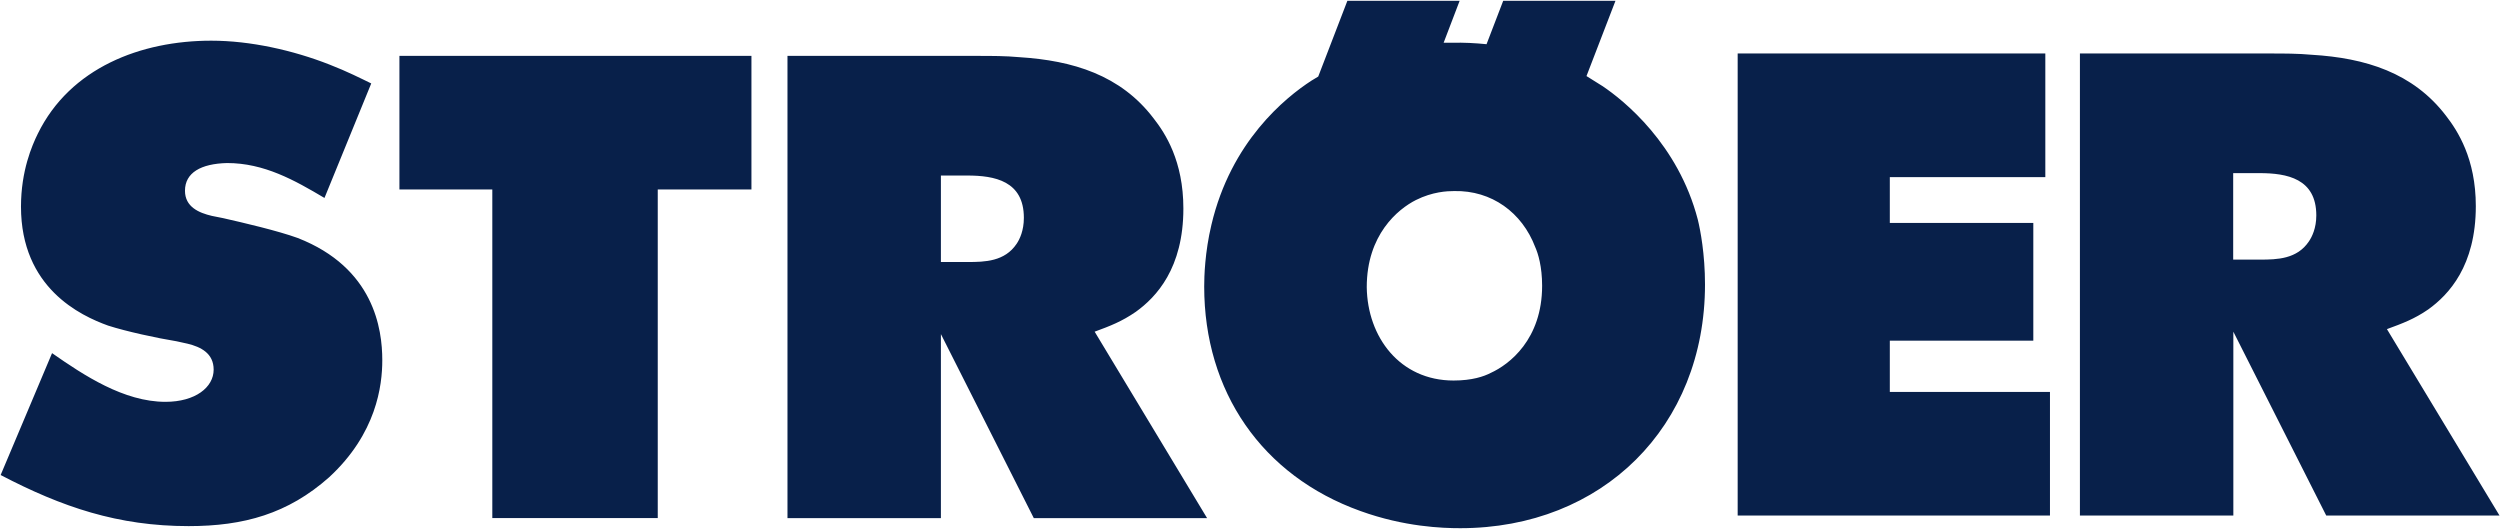 <svg version="1.2" xmlns="http://www.w3.org/2000/svg" viewBox="0 0 1561 330" width="1561" height="330">
	<title>Ströer_Media_logo (1)-svg</title>
	<style>
		.s0 { fill: #08204a } 
	</style>
	<path id="Fill-1" fill-rule="evenodd" class="s0" d="m911.4 0.5l-10 26.2h5.4c7.2-0.2 14.3 0.2 21.4 0.9l10.4-27.1h70.1l-18.1 47 9.9 6.2c13.5 9 47.4 36.4 59.6 83.4 1.6 6.5 4.5 21.6 4.5 40.5 0 88.8-64.1 152.2-152.8 152.2-11.1 0-34.9-0.8-62.3-10.7-61.7-22.1-97.6-74.8-97.6-140.2 0-6.2 0.4-21.3 4.5-38.5 12.2-52 46.1-79.4 62.4-90l4.3-2.6 18.2-47.3zm-705.7 39.8c11.1 4.3 19.7 8.7 26.1 11.8l-29.2 71.5c-18.7-11.1-37.7-21.8-60.8-21.8-16.3 0.4-26.3 6-26.3 17.3 0 10.1 8.7 13.8 16.8 15.7l7 1.4c12.8 2.9 34.2 7.9 46.6 12.4 47.6 18.6 52.8 56.8 52.8 76.3 0 15.8-3.6 45.8-33.2 73.1-25.7 22.8-53.3 30.5-87.7 30.5-44.2 0-79.1-11.9-117.4-31.9l32.1-76.1c19.8 13.8 44.8 30.4 70.8 30.4 18.7 0 30.1-9.1 30.1-20.1 0-10.2-8-14.2-16.3-16.2l-6.8-1.5c-12.3-2-31.3-6.1-42.8-9.8-17.2-6.2-54.4-23.5-54.4-74.3 0-22.3 6.9-38.2 10.5-45.5 20.2-41.2 64.4-58.1 108.3-58.1 24.5 0 51.1 6 73.8 14.9zm1071.4-6.9v77.2h-97.1v28.6h89.6v73.5h-89.6v32h100v77.2h-195v-288.5zm140.4 0c8.6 0 17.3 0 26 0.8 33.3 2 63.2 11.1 83.8 38.1 7.2 9.3 18.6 26.7 18.6 56.4 0 37.3-16.9 55.3-29.7 64.5-8.7 6-16 8.7-25.8 12.3l70.3 116.4h-108.2l-58-114.8v114.8h-95.8v-288.5zm-948.3 1.5v83.4h-58.5v205.2h-103.3v-205.2h-58v-83.4zm141.3 0c8.7 0 17.3 0 26 0.8 33.3 2.1 63.2 11.1 83.8 38.2 7.3 9.3 18.6 26.6 18.6 56.3 0 37.3-16.9 55.3-29.7 64.5-8.7 6-15.9 8.8-25.7 12.4l70.2 116.4h-108.2l-58-114.9v114.9h-95.8v-288.6zm783.9 127.2h16.8c10.6 0 23.1-0.3 30.5-11.4 1.9-2.8 4.6-8.2 4.6-16.2 0-23-18.3-26.4-35.5-26.4h-16.4zm-806.9 1.5h16.8c10.6 0 23.1-0.3 30.5-11.4 1.9-2.8 4.5-8.2 4.5-16.2 0-23-18.2-26.4-35.4-26.4h-16.4zm296.6-38.7c-11.3 5.7-30.7 21.7-30.7 54.4 0.4 31.2 20.7 58.3 54.2 58.3 11.5 0 18.9-2.5 23.3-4.8 11.4-5.2 32-20.8 32-54.4 0-11.9-2.5-20.1-4.3-24.1-8.2-21.6-27.2-35.5-50.6-35-4.4 0-13.5 0.4-23.9 5.6z"/>
</svg>